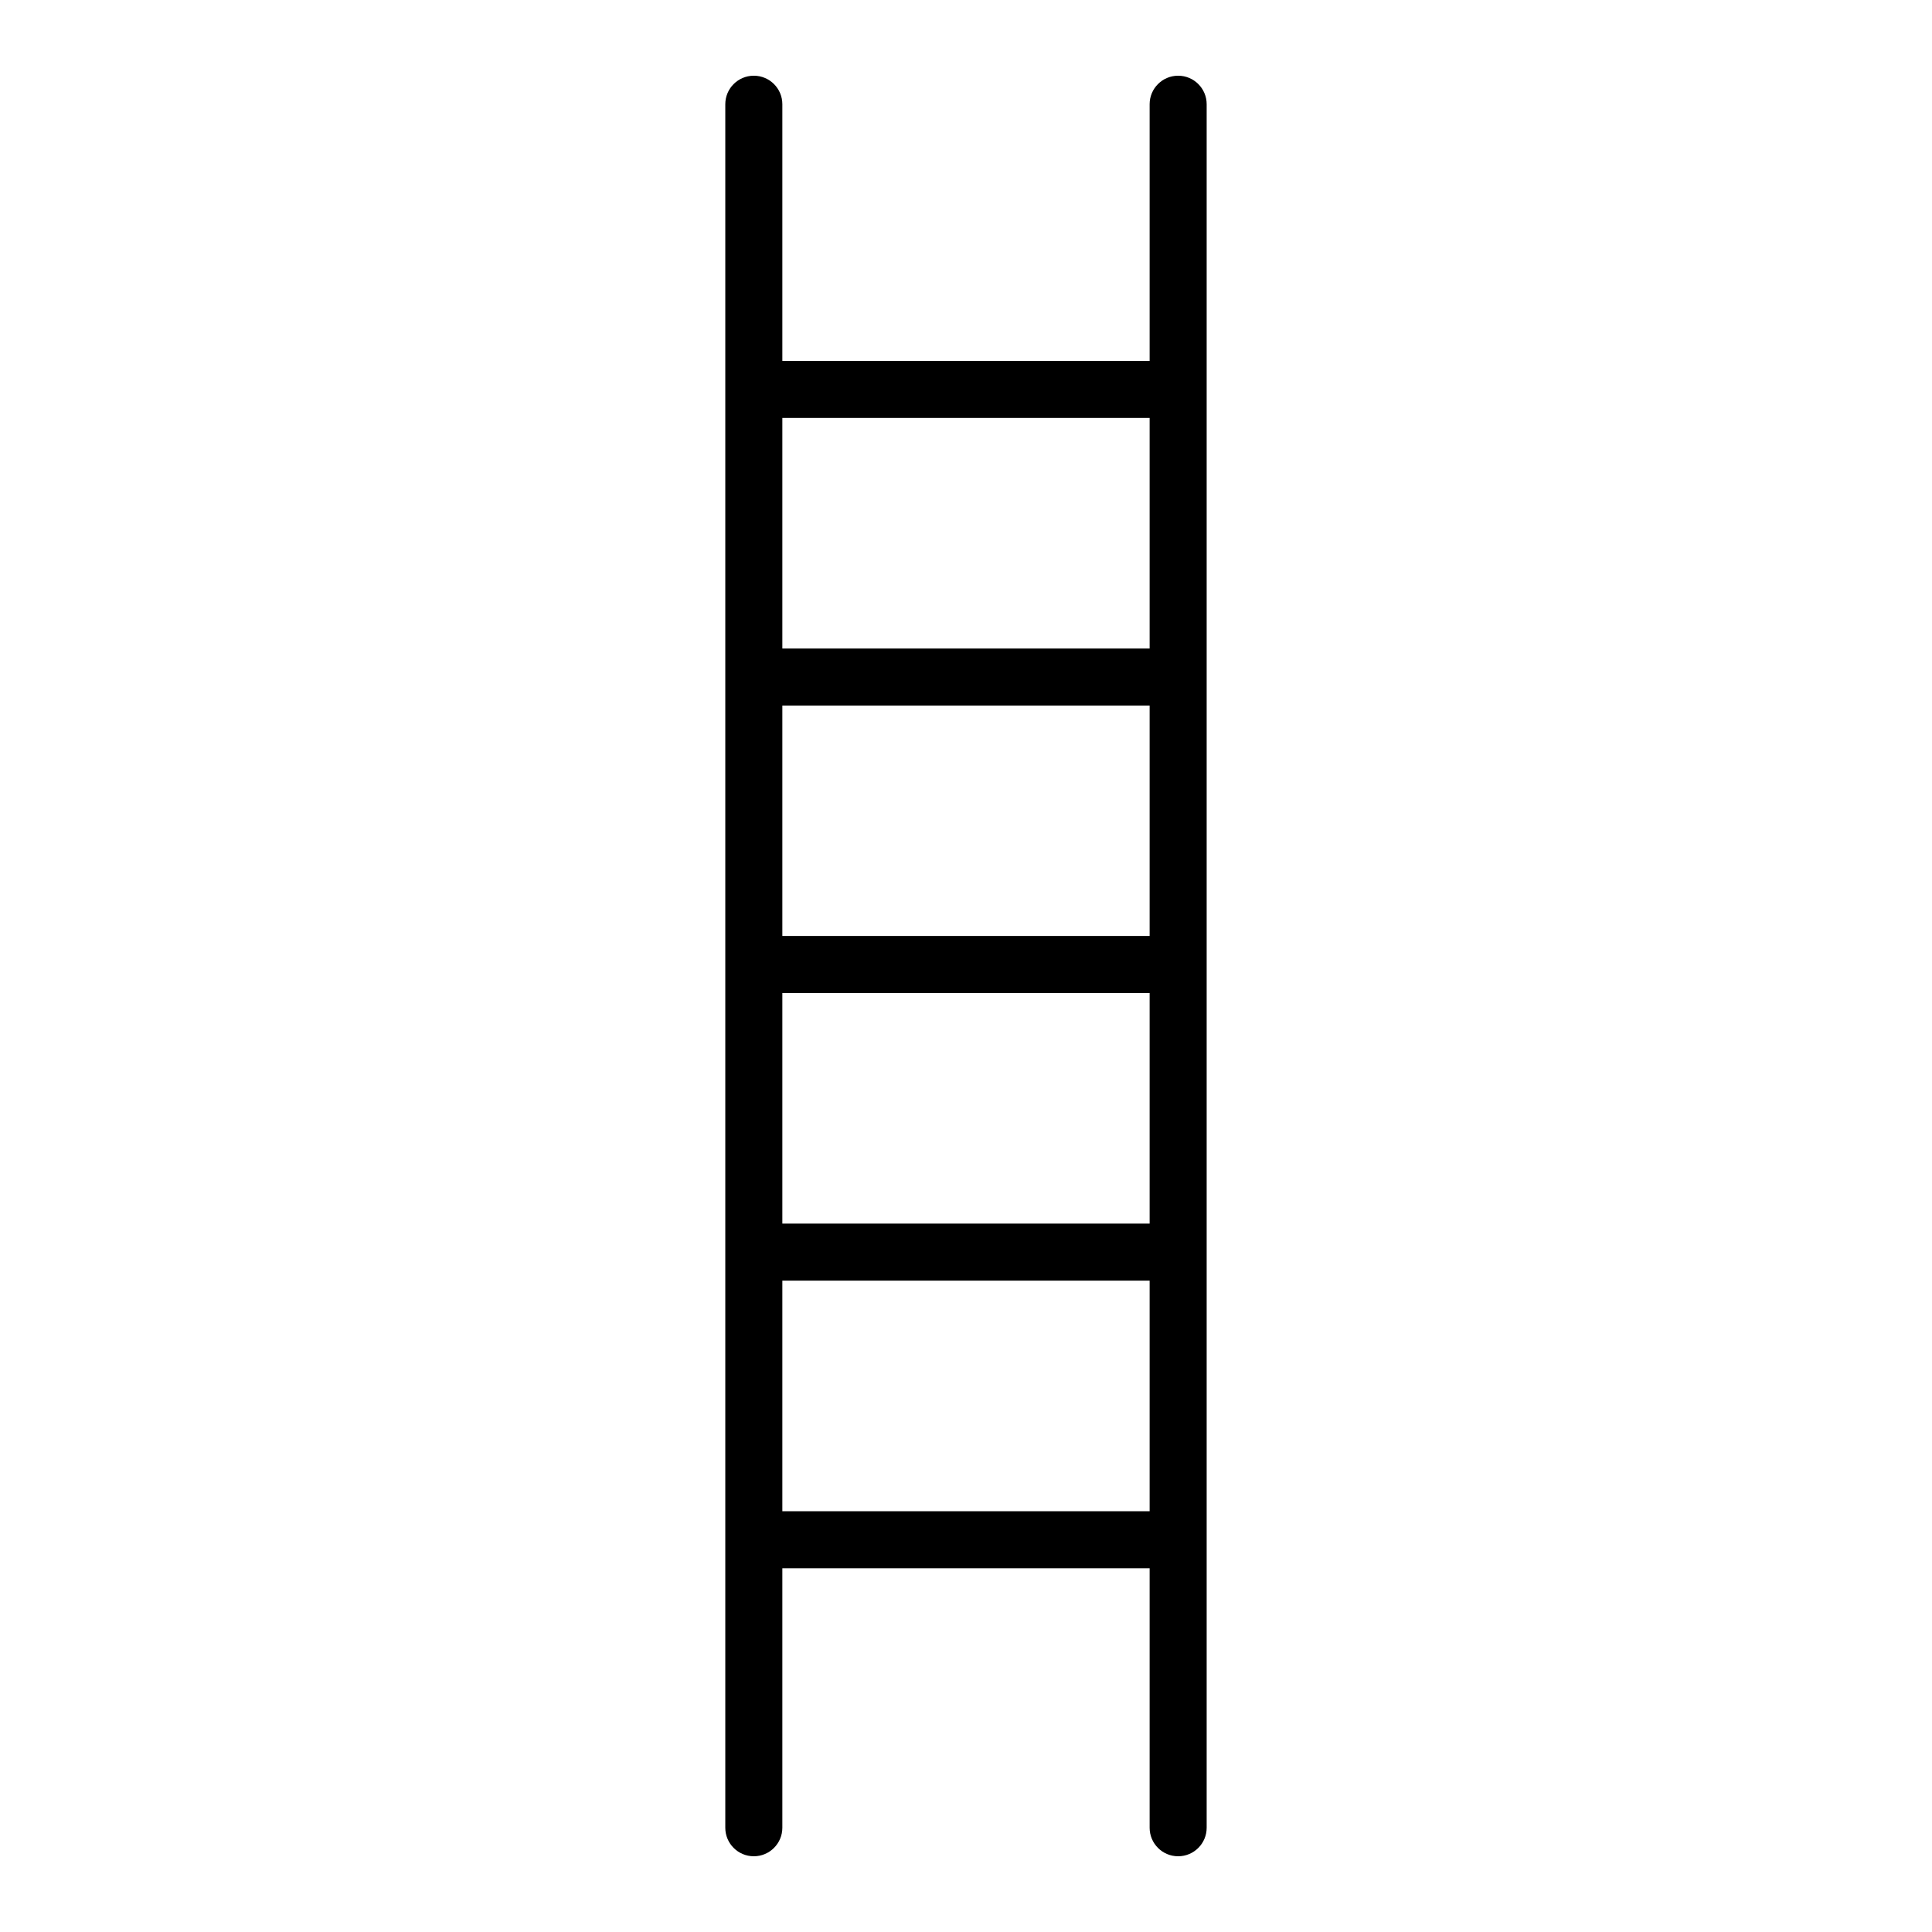 <?xml version="1.0" encoding="UTF-8"?>
<!-- The Best Svg Icon site in the world: iconSvg.co, Visit us! https://iconsvg.co -->
<svg fill="#000000" width="800px" height="800px" version="1.1" viewBox="144 144 512 512" xmlns="http://www.w3.org/2000/svg">
 <path d="m343.77 635.93c4.172 0 7.559-3.383 7.559-7.559v-68.77h97.336v68.77c0 4.176 3.383 7.559 7.555 7.559 4.176 0 7.559-3.383 7.559-7.559v-456.75c0-4.172-3.383-7.555-7.559-7.555-4.172 0-7.555 3.383-7.555 7.555v68.016h-97.336v-68.016c0-4.172-3.387-7.555-7.559-7.555-4.172 0-7.559 3.383-7.559 7.555v456.75c0 4.176 3.387 7.559 7.559 7.559zm7.559-381.18h97.336v61.113h-97.336zm0 76.227h97.336v61.062h-97.336zm0 76.176h97.336v61.113h-97.336zm0 76.227h97.336v61.113h-97.336z"/>
</svg>